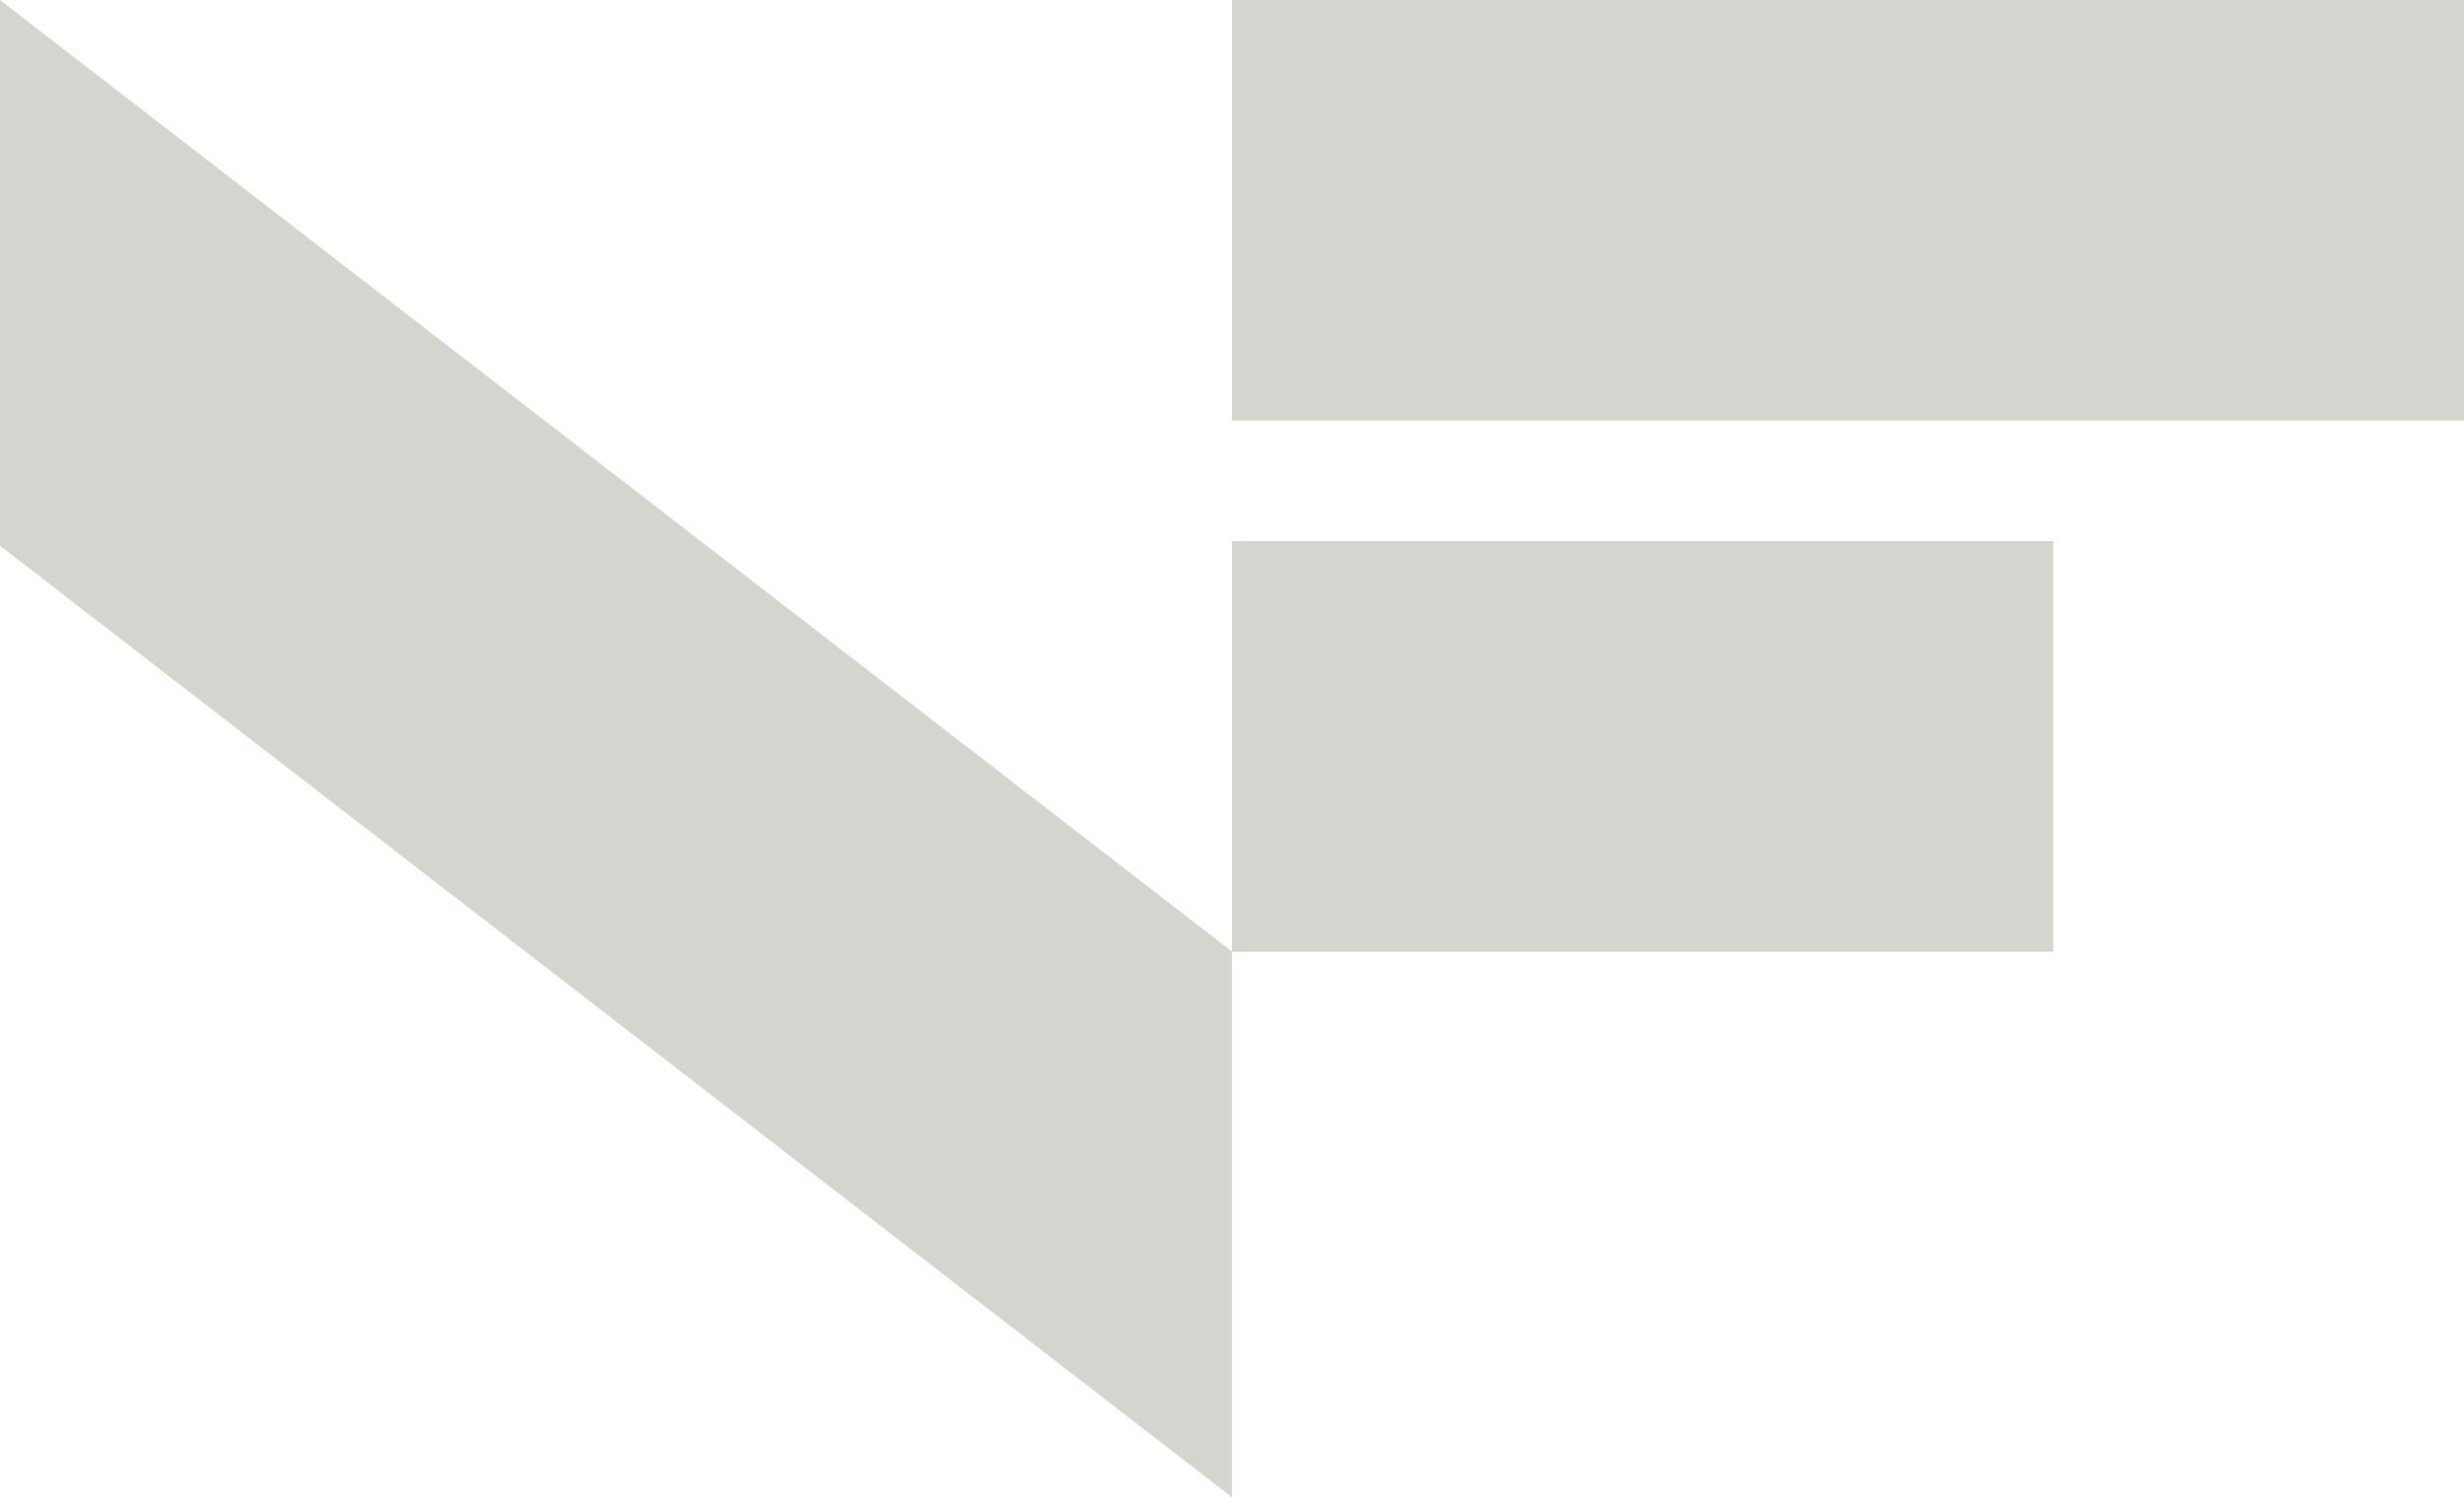 <svg xmlns="http://www.w3.org/2000/svg" width="43.476" height="26.419" viewBox="0 0 43.476 26.419"><path d="M21.736,26.419 0,9.63V0L21.736,16.789Z" fill="#d6d4ce"/><rect x="21.738" width="21.738" height="7.423" fill="#d6d4ce"/><rect x="21.738" y="9.548" width="14.492" height="7.246" fill="#d6d4ce"/></svg>
